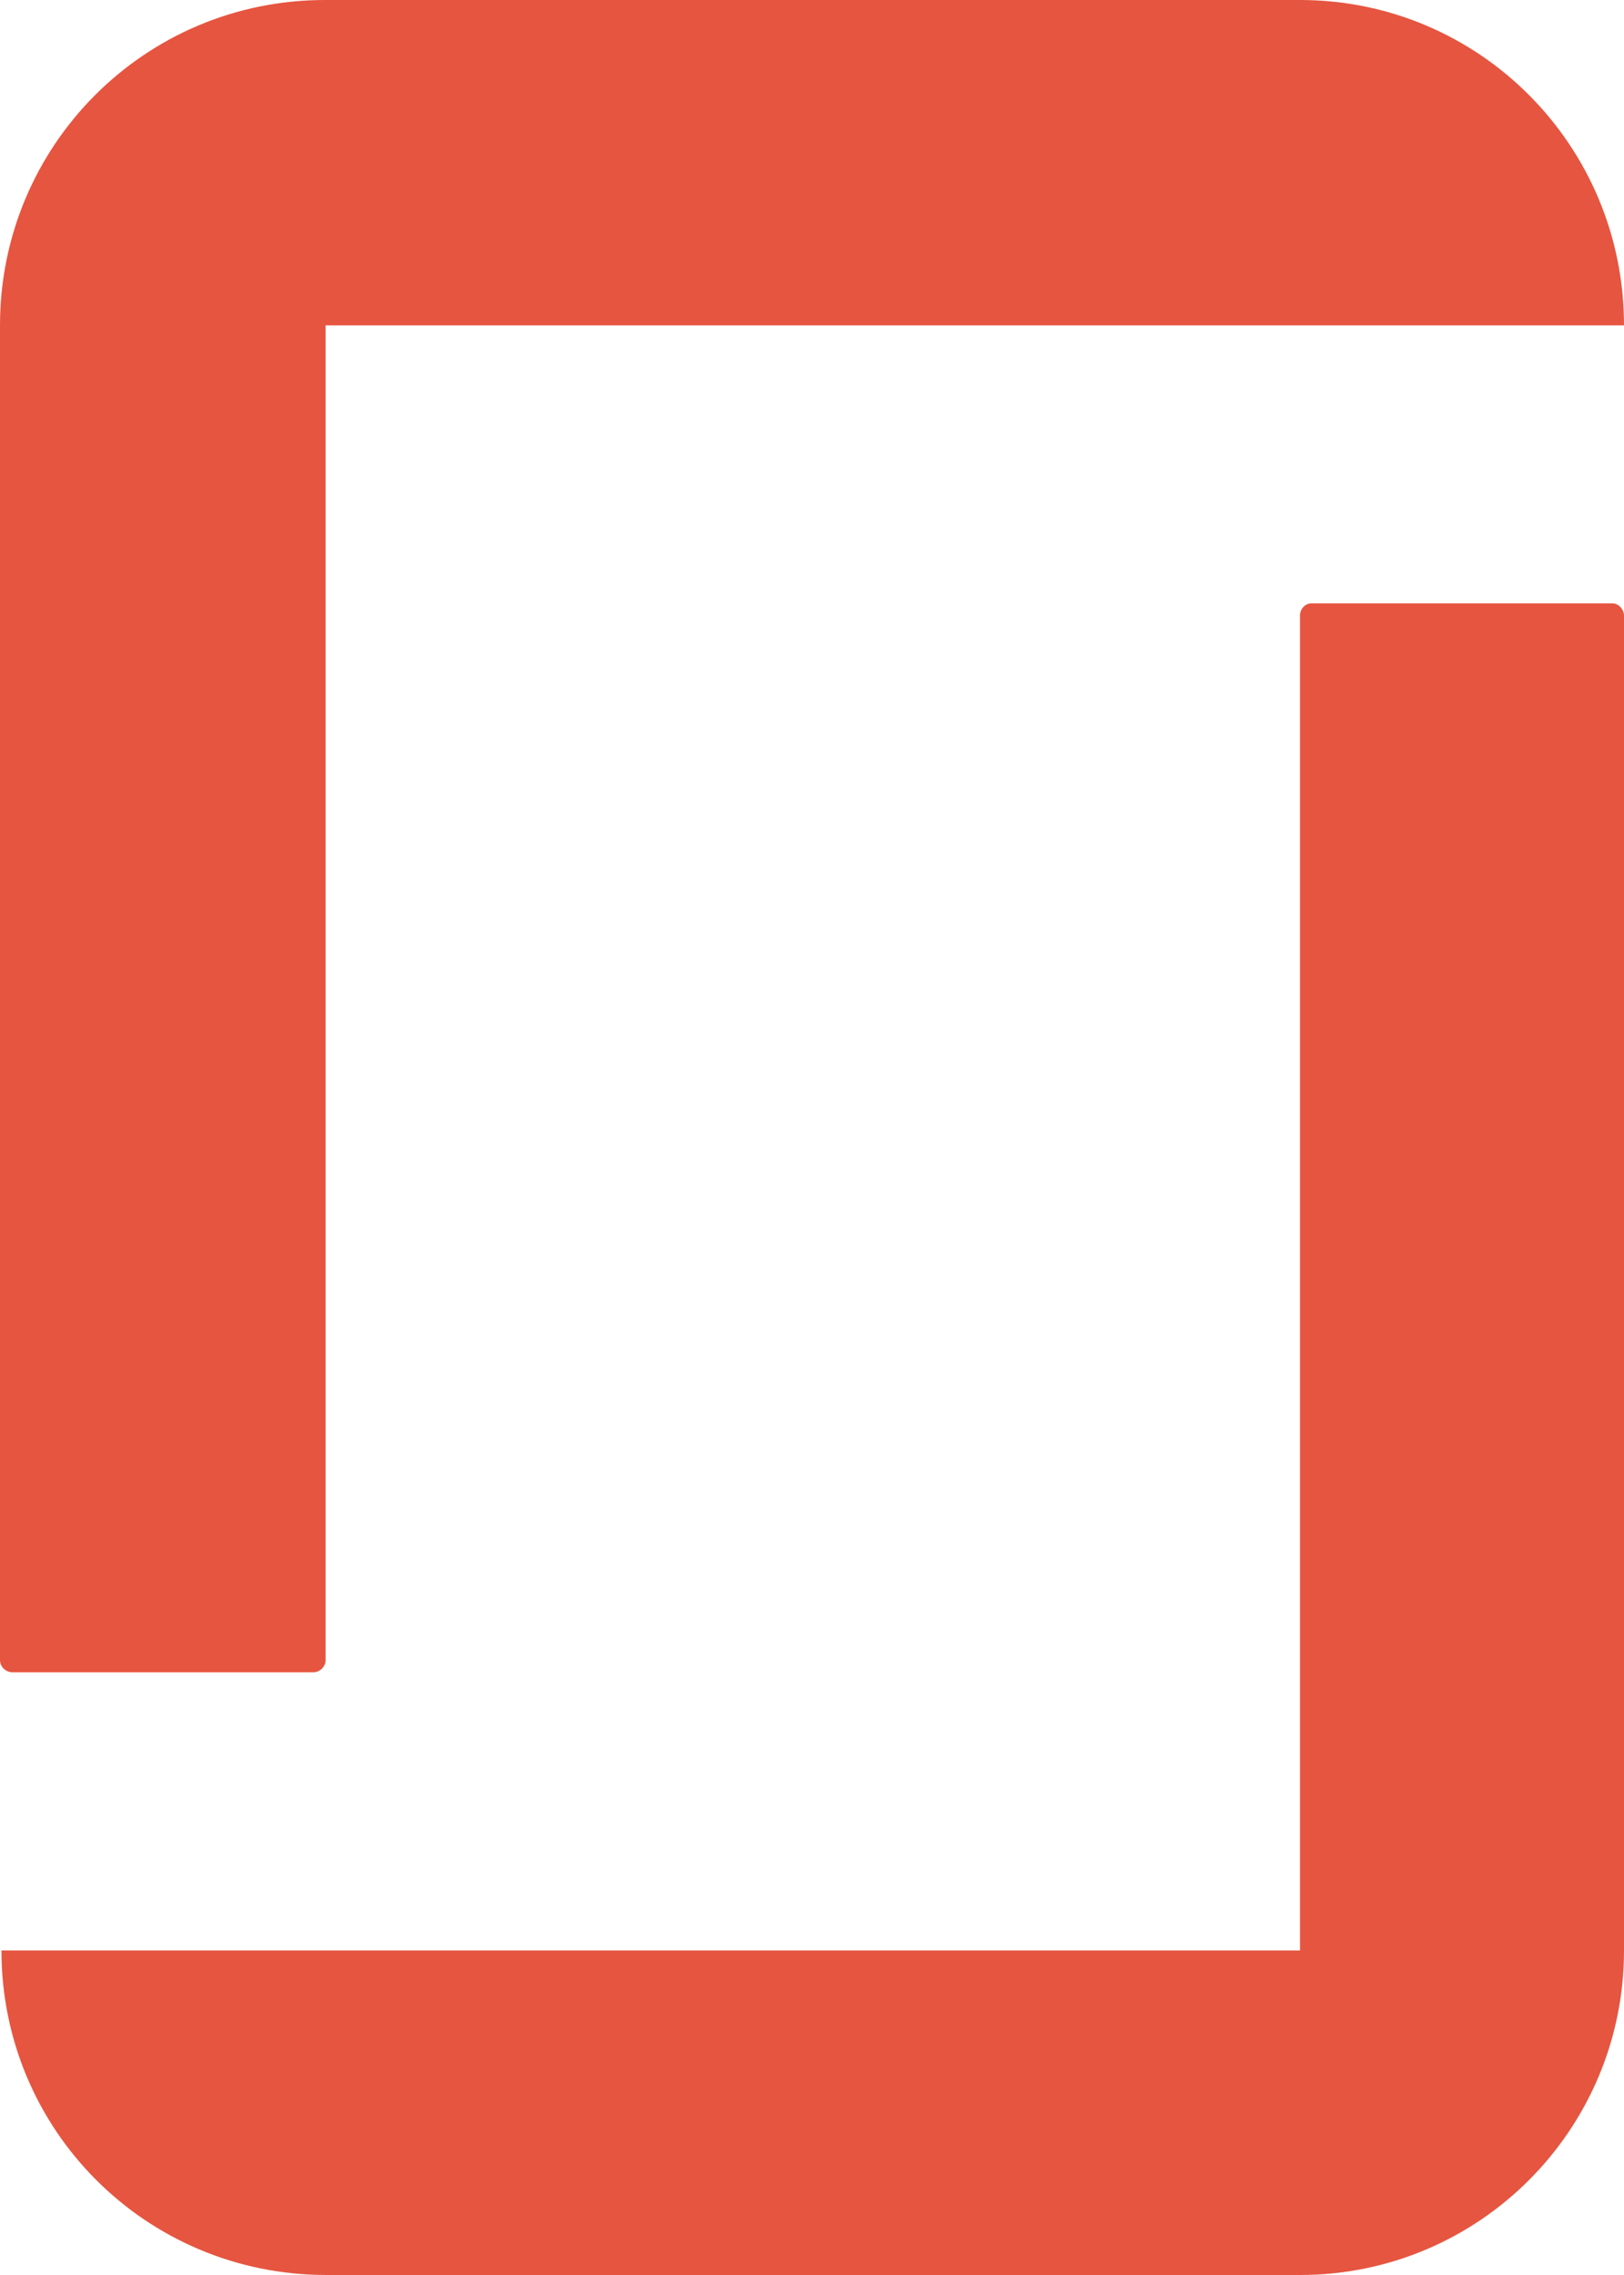 <?xml version="1.0" encoding="UTF-8"?>
<svg width="10px" height="14px" viewBox="0 0 10 14" version="1.1" xmlns="http://www.w3.org/2000/svg" xmlns:xlink="http://www.w3.org/1999/xlink">
    <title>path16</title>
    <g id="Web" stroke="none" stroke-width="1" fill="none" fill-rule="evenodd">
        <g id="5.2-Vacancies---Working-at-DTT" transform="translate(-536, -3810)" fill="#E65540">
            <g id="glassdoor" transform="translate(-1, 3471)">
                <path d="M545.005,340.997 L537.009,340.997 C537.009,339.891 537.901,339 539.009,339 L545.005,339 C546.109,339 547,339.896 547,340.997 L547,349.212 C547,349.249 546.967,349.287 546.929,349.287 L545.075,349.287 C545.038,349.287 545.005,349.254 545.005,349.212 L545.005,340.997 Z M545.005,353 C546.109,353 547,352.104 547,350.998 L539.005,350.998 L539.005,342.784 C539.005,342.746 538.972,342.709 538.929,342.709 L537.076,342.709 C537.038,342.709 537,342.741 537,342.784 L537,350.998 C537,352.104 537.892,353 539,353 L545.005,353 L545.005,353" id="path16" transform="translate(542, 346) scale(-1, 1) rotate(-180) translate(-542, -346) "></path>
            </g>
        </g>
    </g>
</svg>